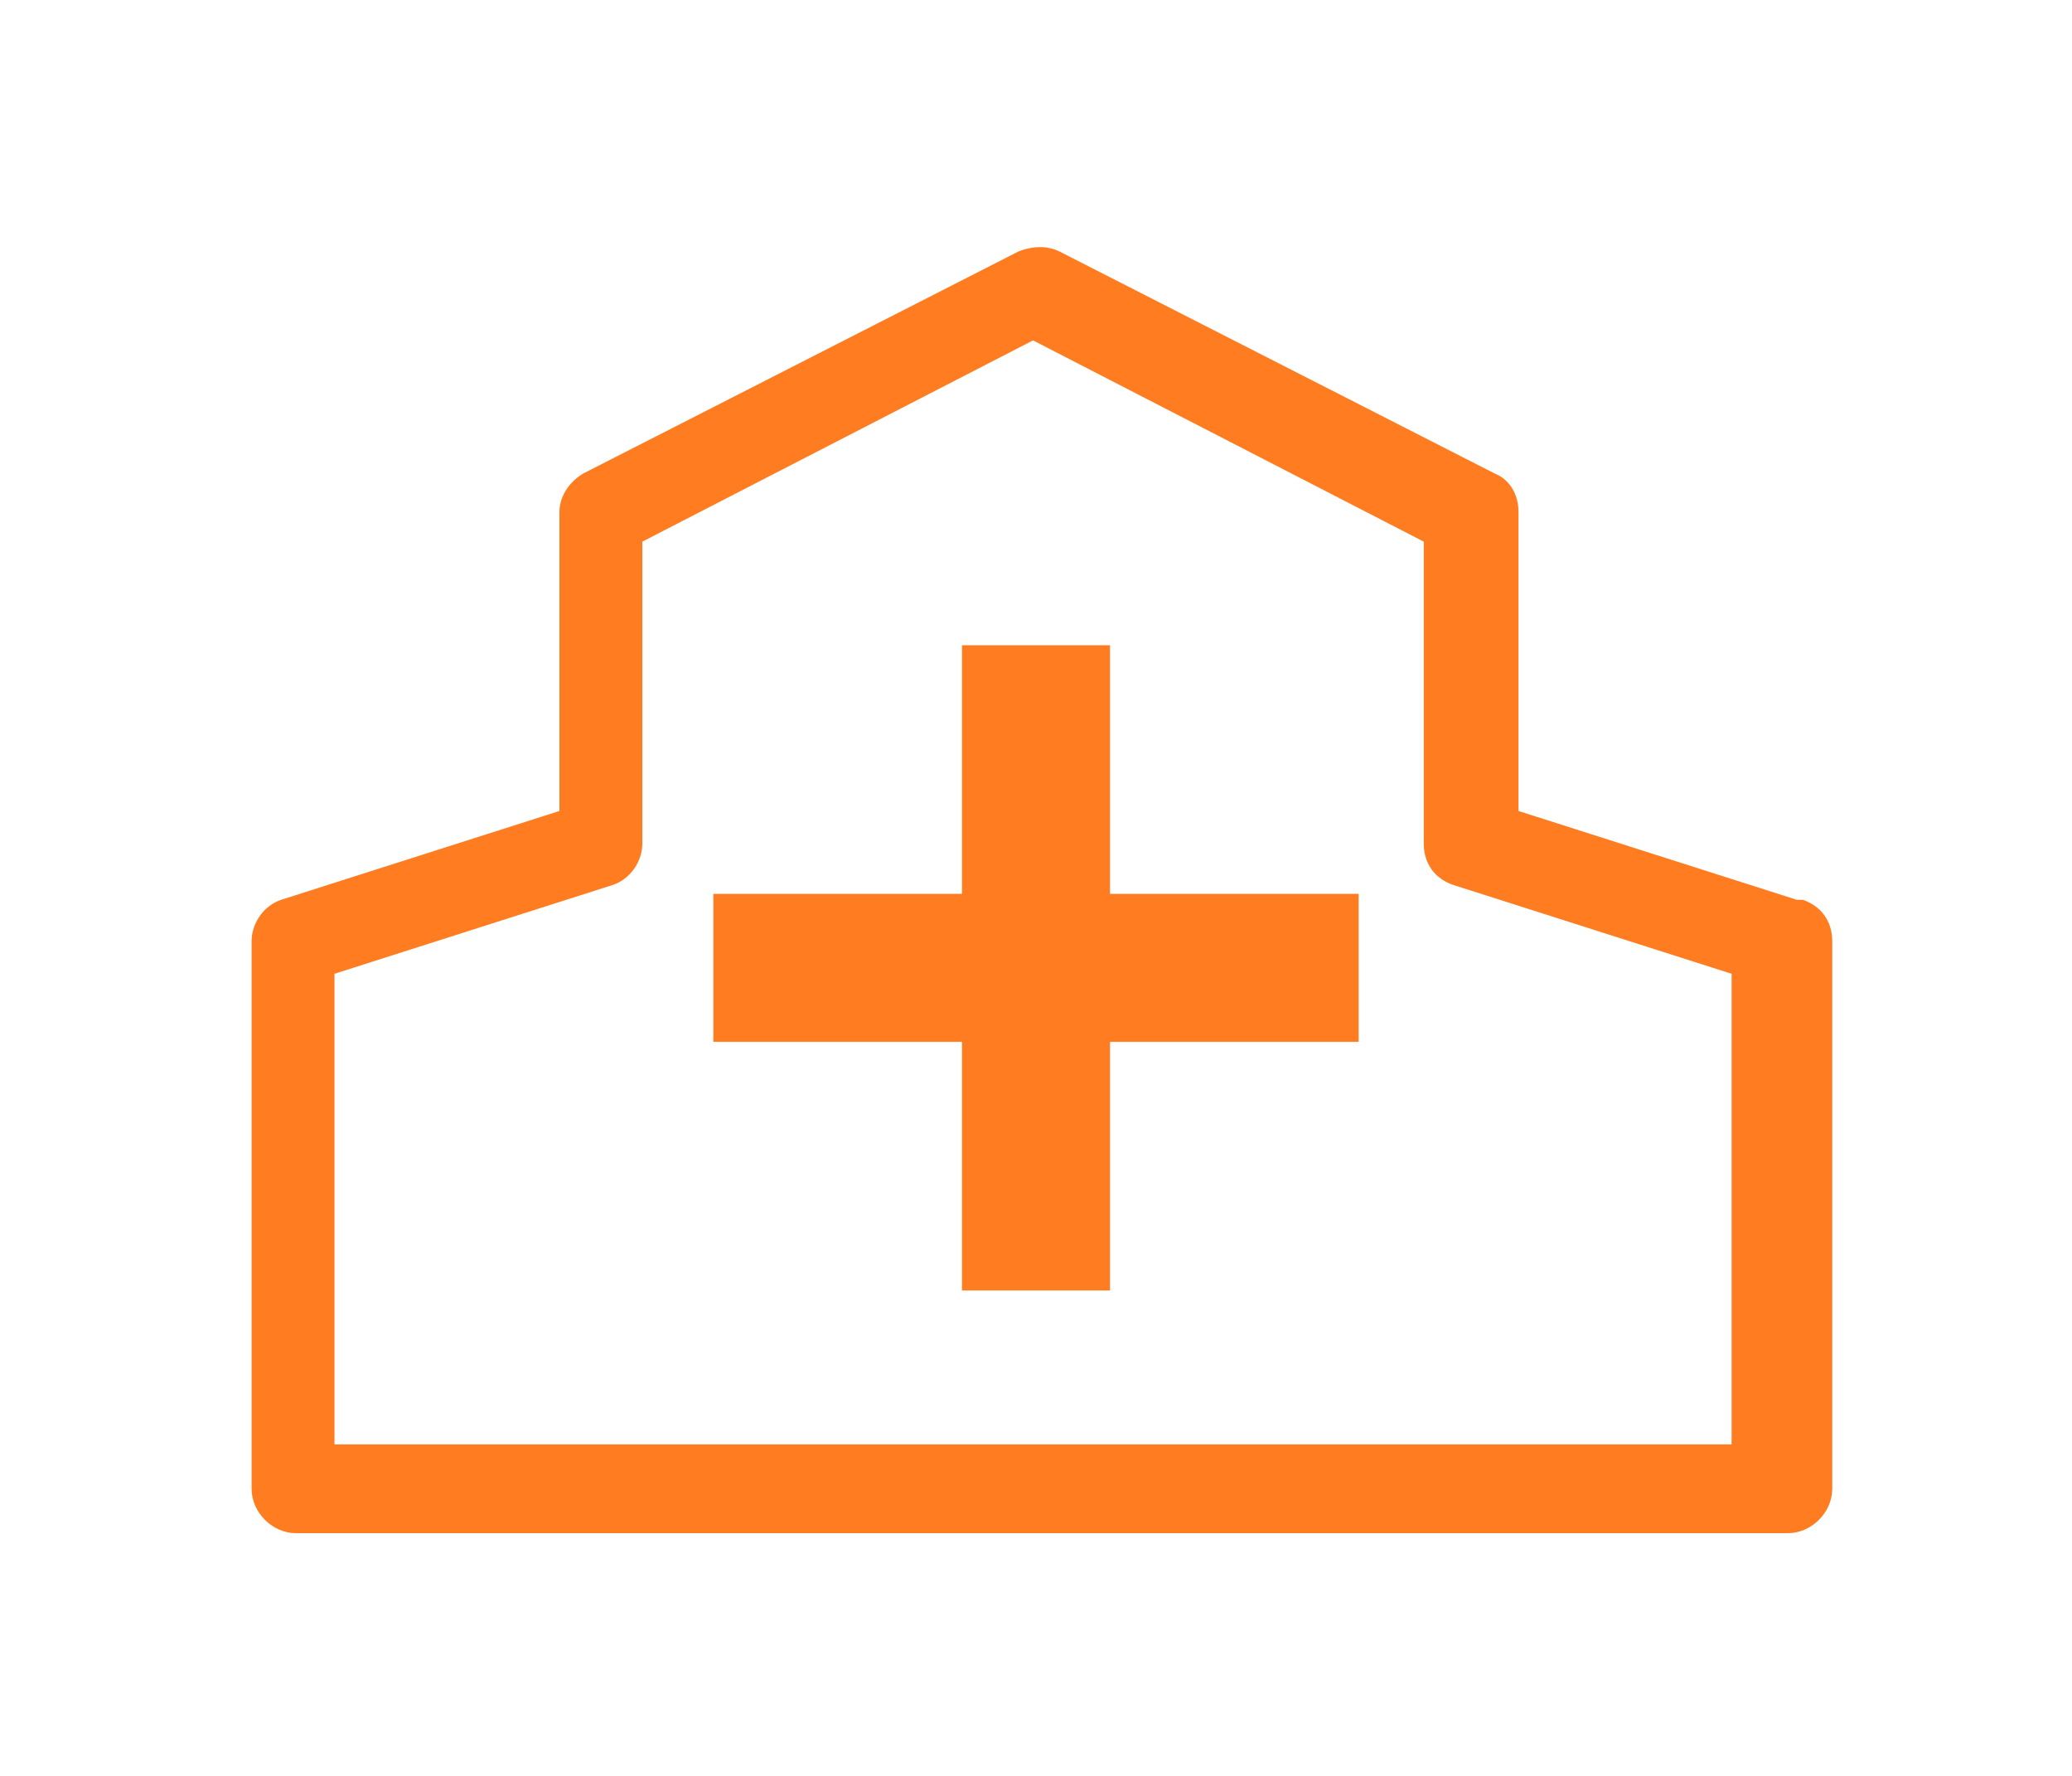 <svg id="nav_02"  xmlns="http://www.w3.org/2000/svg" version="1.1" viewBox="0 0 70 60"><defs><style>.cls-1{fill:#ff7c20}</style></defs><path class="cls-1" d="m60.7 30.4-9.4-3V17.3c0-.6-.3-1.1-.8-1.3L35.8 8.5c-.4-.2-.9-.2-1.4 0L19.7 16c-.5.3-.8.8-.8 1.3v10.1l-9.4 3c-.6.2-1 .8-1 1.4v18.5c0 .8.7 1.5 1.5 1.5h50.4c.8 0 1.5-.7 1.5-1.5V31.8c0-.7-.4-1.2-1-1.4Zm-2 18.4H11.3V32.9l9.4-3c.6-.2 1-.8 1-1.4V18.3l13.2-6.8 13.2 6.8v10.2c0 .7.4 1.2 1 1.4l9.4 3v15.9Z"/><polygon class="cls-1" points="37.5 21.8 32.5 21.8 32.5 30.2 24.1 30.2 24.1 35.2 32.5 35.2 32.5 43.6 37.5 43.6 37.5 35.2 45.9 35.2 45.9 30.2 37.5 30.2 37.5 21.8"/></svg>